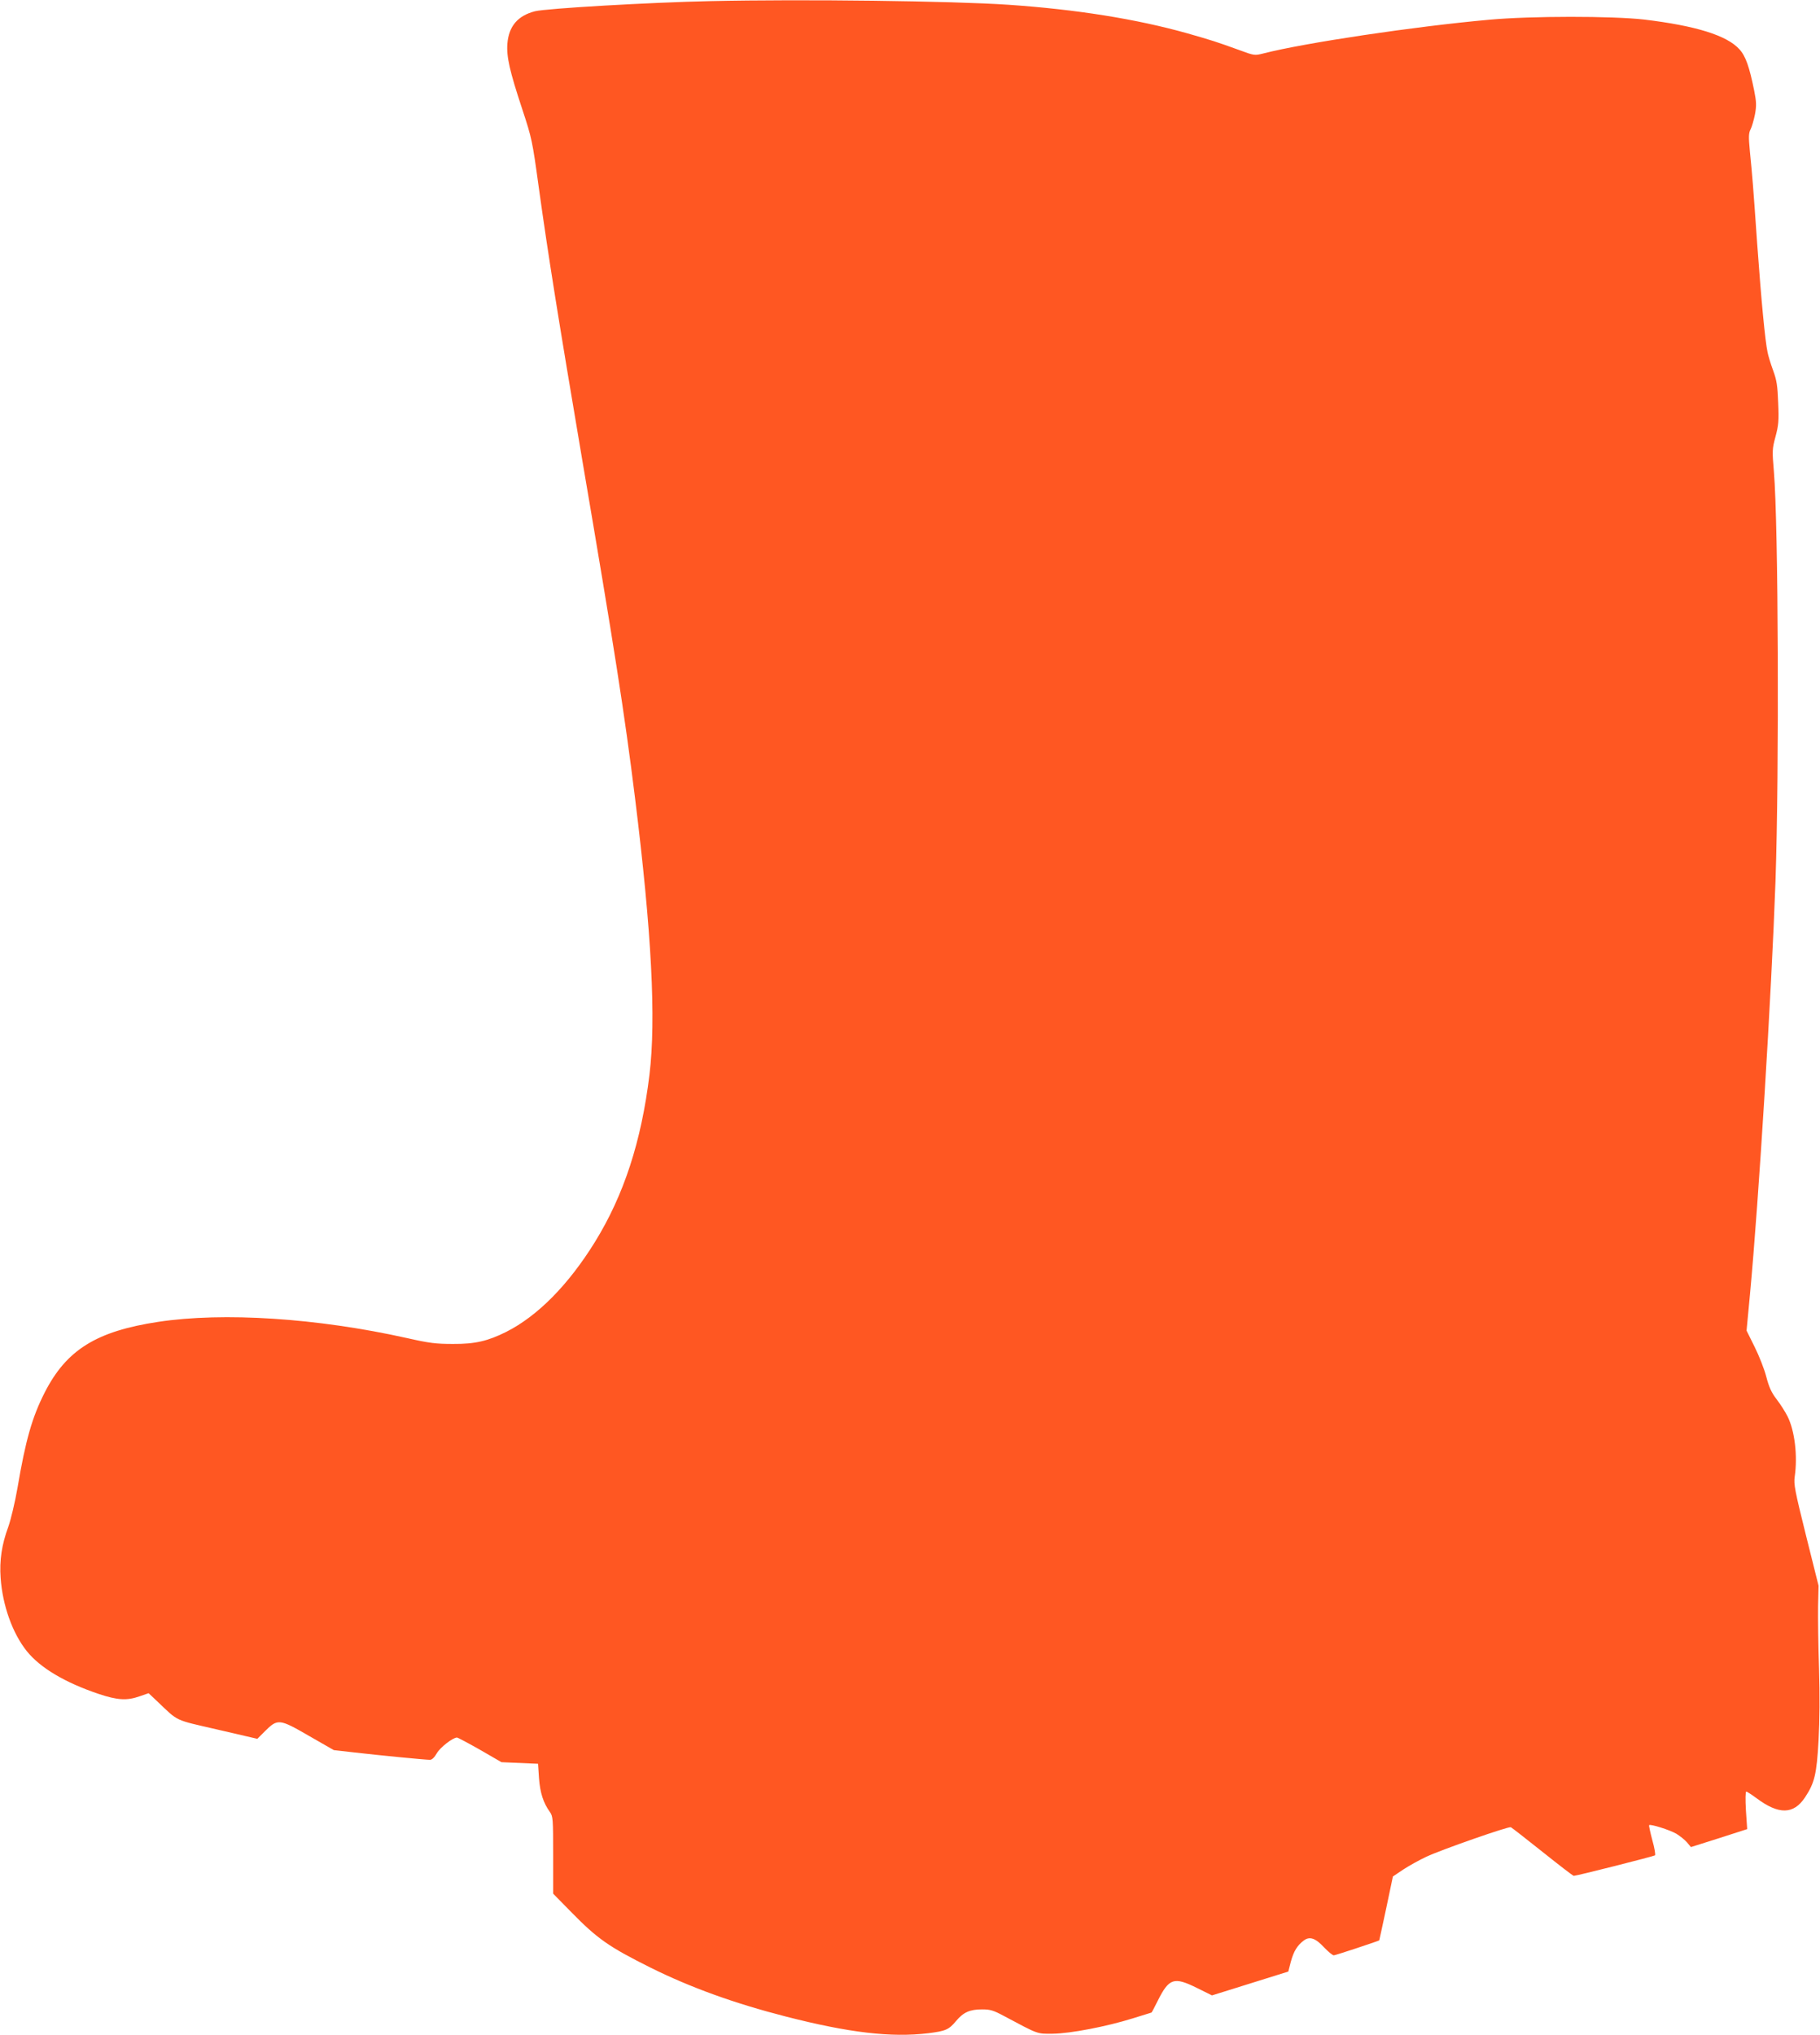 <?xml version="1.0" standalone="no"?>
<!DOCTYPE svg PUBLIC "-//W3C//DTD SVG 20010904//EN"
 "http://www.w3.org/TR/2001/REC-SVG-20010904/DTD/svg10.dtd">
<svg version="1.0" xmlns="http://www.w3.org/2000/svg"
 width="1145pt" height="1280pt" viewBox="0 0 1145 1280"
 preserveAspectRatio="xMidYMid meet">
<g transform="translate(0,1280) scale(0.1,-0.1)"
fill="#ff5722" stroke="none">
<path d="M4470 12793 c-378 -8 -1036 -46 -1105 -64 -108 -28 -164 -94 -173
-204 -6 -82 14 -171 93 -410 61 -185 64 -199 104 -490 60 -434 125 -838 276
-1730 199 -1167 264 -1581 330 -2114 105 -848 133 -1392 91 -1741 -51 -420
-161 -758 -344 -1054 -166 -268 -359 -464 -557 -564 -116 -58 -197 -77 -335
-76 -107 0 -149 5 -290 37 -566 126 -1154 164 -1564 102 -390 -59 -578 -176
-715 -445 -78 -153 -120 -298 -171 -600 -16 -92 -42 -200 -58 -245 -41 -111
-56 -211 -48 -321 12 -173 75 -349 165 -461 85 -105 239 -197 453 -269 117
-39 177 -43 258 -14 l55 19 55 -52 c136 -129 102 -113 379 -177 l250 -58 48
48 c80 80 91 78 276 -29 l157 -90 132 -15 c156 -18 444 -46 473 -46 13 0 28
15 43 41 21 37 101 99 127 99 5 0 71 -35 145 -77 l135 -78 115 -5 115 -5 6
-91 c7 -92 27 -155 69 -213 19 -27 20 -44 20 -271 l0 -242 112 -114 c166 -170
238 -220 498 -350 253 -126 530 -226 854 -309 398 -102 662 -133 896 -105 110
14 129 22 175 77 46 55 86 73 164 73 51 0 71 -6 138 -42 218 -116 205 -112
306 -111 110 1 339 45 505 97 63 20 115 36 116 36 2 0 19 33 39 73 72 144 102
154 249 81 l93 -46 240 75 240 75 16 62 c18 66 40 102 81 133 37 28 74 16 129
-44 26 -27 53 -49 60 -49 10 0 264 84 286 94 1 1 20 91 44 202 l42 200 64 43
c35 23 101 60 146 81 96 45 517 192 532 186 5 -2 95 -72 199 -155 104 -83 192
-151 197 -151 18 0 504 123 511 129 4 4 -3 47 -17 96 -13 49 -22 91 -20 94 9
8 130 -30 171 -54 23 -14 53 -38 67 -54 l25 -30 177 56 177 57 -8 118 c-4 69
-3 118 2 118 5 0 34 -19 64 -41 140 -105 234 -104 306 5 60 91 73 144 85 358
7 128 8 281 3 453 -5 143 -7 319 -6 390 l3 130 -79 316 c-70 282 -78 322 -71
370 19 132 0 289 -45 379 -14 28 -45 77 -69 108 -33 43 -48 77 -65 142 -12 47
-45 131 -73 187 l-51 103 21 222 c57 610 136 1900 161 2603 24 705 18 2248
-10 2578 -11 131 -11 142 10 220 19 71 22 99 17 212 -4 108 -9 143 -32 205
-15 41 -31 93 -35 115 -15 70 -39 319 -65 680 -27 386 -30 420 -46 582 -9 95
-8 116 5 141 8 16 20 58 27 93 10 55 9 78 -5 149 -30 149 -54 218 -93 260 -78
87 -274 148 -599 187 -202 23 -712 23 -974 -1 -470 -42 -1164 -146 -1421 -212
-56 -14 -58 -14 -155 22 -147 53 -166 59 -323 104 -323 91 -702 151 -1126 180
-355 24 -1291 36 -1875 23z"/>
</g>
</svg>
